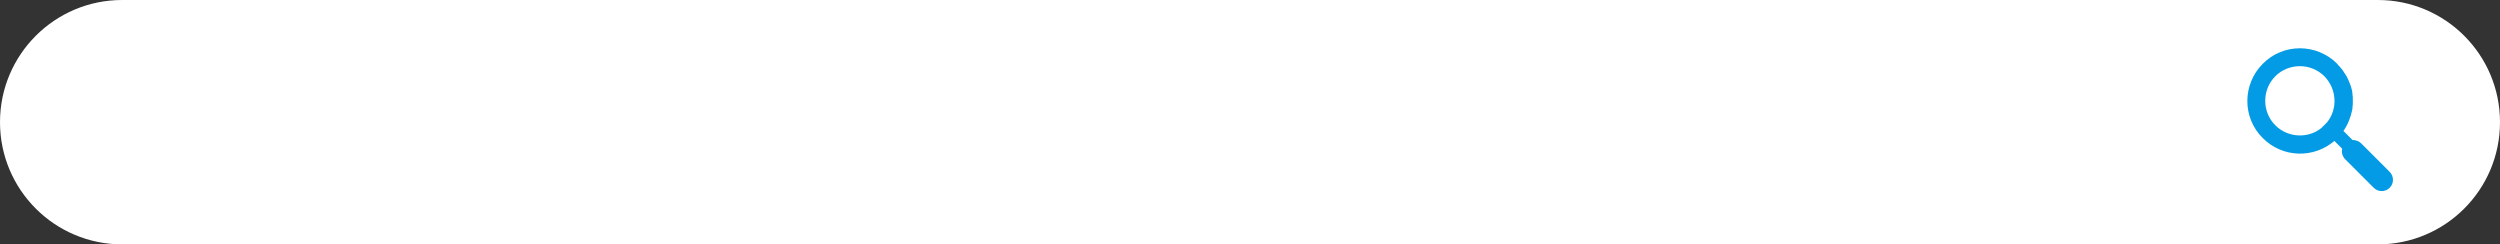 <?xml version="1.0" encoding="UTF-8" standalone="no"?><svg xmlns="http://www.w3.org/2000/svg" xmlns:xlink="http://www.w3.org/1999/xlink" fill="#000000" height="78.2" preserveAspectRatio="xMidYMid meet" version="1" viewBox="0.0 0.0 800.0 78.2" width="800" zoomAndPan="magnify"><rect x="0.0" y="0.0" width="800.0" height="78.2" fill="#333333" stroke="none"/><g><g id="change1_1"><path d="M760.9,78.2H39.1C17.5,78.2,0,60.7,0,39.1v0C0,17.5,17.5,0,39.1,0h721.8C782.5,0,800,17.5,800,39.1v0 C800,60.7,782.5,78.2,760.9,78.2z" fill="#ffffff"/></g><g id="change2_1"><path d="M764.7,55l-9.1-9.1c-0.8-0.8-1.8-1.1-2.8-1.1l-2.9-2.9c1.4-2,2.3-4.3,2.8-6.7l0,0c0,0,0,0,0,0 c0.1-0.3,0.1-0.6,0.1-0.9c0,0,0,0,0-0.1c0.1-0.5,0.1-1,0.1-1.4c0,0,0-0.1,0-0.1c0-0.3,0-0.6,0-0.9c0,0,0-0.1,0-0.1 c0-0.5,0-0.9-0.1-1.4c0-0.1,0-0.1,0-0.2c0-0.2-0.1-0.4-0.1-0.7c0-0.1,0-0.2,0-0.2c0-0.1,0-0.3-0.1-0.4c0-0.1,0-0.2-0.1-0.3 c0-0.2-0.1-0.3-0.1-0.5c0-0.1-0.1-0.2-0.1-0.3c0-0.1-0.1-0.2-0.1-0.3c-0.1-0.2-0.1-0.4-0.2-0.5c0-0.1-0.1-0.2-0.1-0.3 c-0.1-0.2-0.1-0.3-0.2-0.4c0-0.1-0.1-0.2-0.1-0.3c-0.1-0.2-0.1-0.3-0.2-0.5c0-0.1-0.1-0.1-0.1-0.2c-0.1-0.2-0.2-0.4-0.3-0.6 c0-0.1-0.1-0.1-0.1-0.2c-0.1-0.2-0.2-0.3-0.3-0.5c0,0-0.1-0.1-0.1-0.1c-0.1-0.2-0.2-0.4-0.4-0.6c0-0.1-0.1-0.1-0.1-0.2 c-0.1-0.2-0.3-0.4-0.4-0.6c0,0,0-0.1-0.1-0.1c-0.1-0.2-0.3-0.4-0.4-0.5c0,0-0.1-0.1-0.1-0.1c-0.2-0.2-0.3-0.4-0.5-0.6 c0,0-0.1-0.1-0.1-0.1c-0.2-0.2-0.4-0.4-0.5-0.6c-6.6-6.6-17.3-6.6-23.8,0c-6.6,6.6-6.6,17.3,0,23.8c6.3,6.3,16.2,6.6,22.9,0.9 l2.5,2.5c-0.3,1.2,0.1,2.5,1,3.4l9.1,9.1c1.4,1.4,3.7,1.4,5.1,0C766.1,58.7,766.1,56.4,764.7,55z M744.7,39.1l-1.9,1.9l0,0 c-4.3,3.4-10.7,3.1-14.7-0.9c-4.3-4.3-4.3-11.4,0-15.7c4.3-4.3,11.4-4.3,15.7,0C747.8,28.5,748.1,34.8,744.7,39.1z" fill="#039be5"/></g></g></svg>